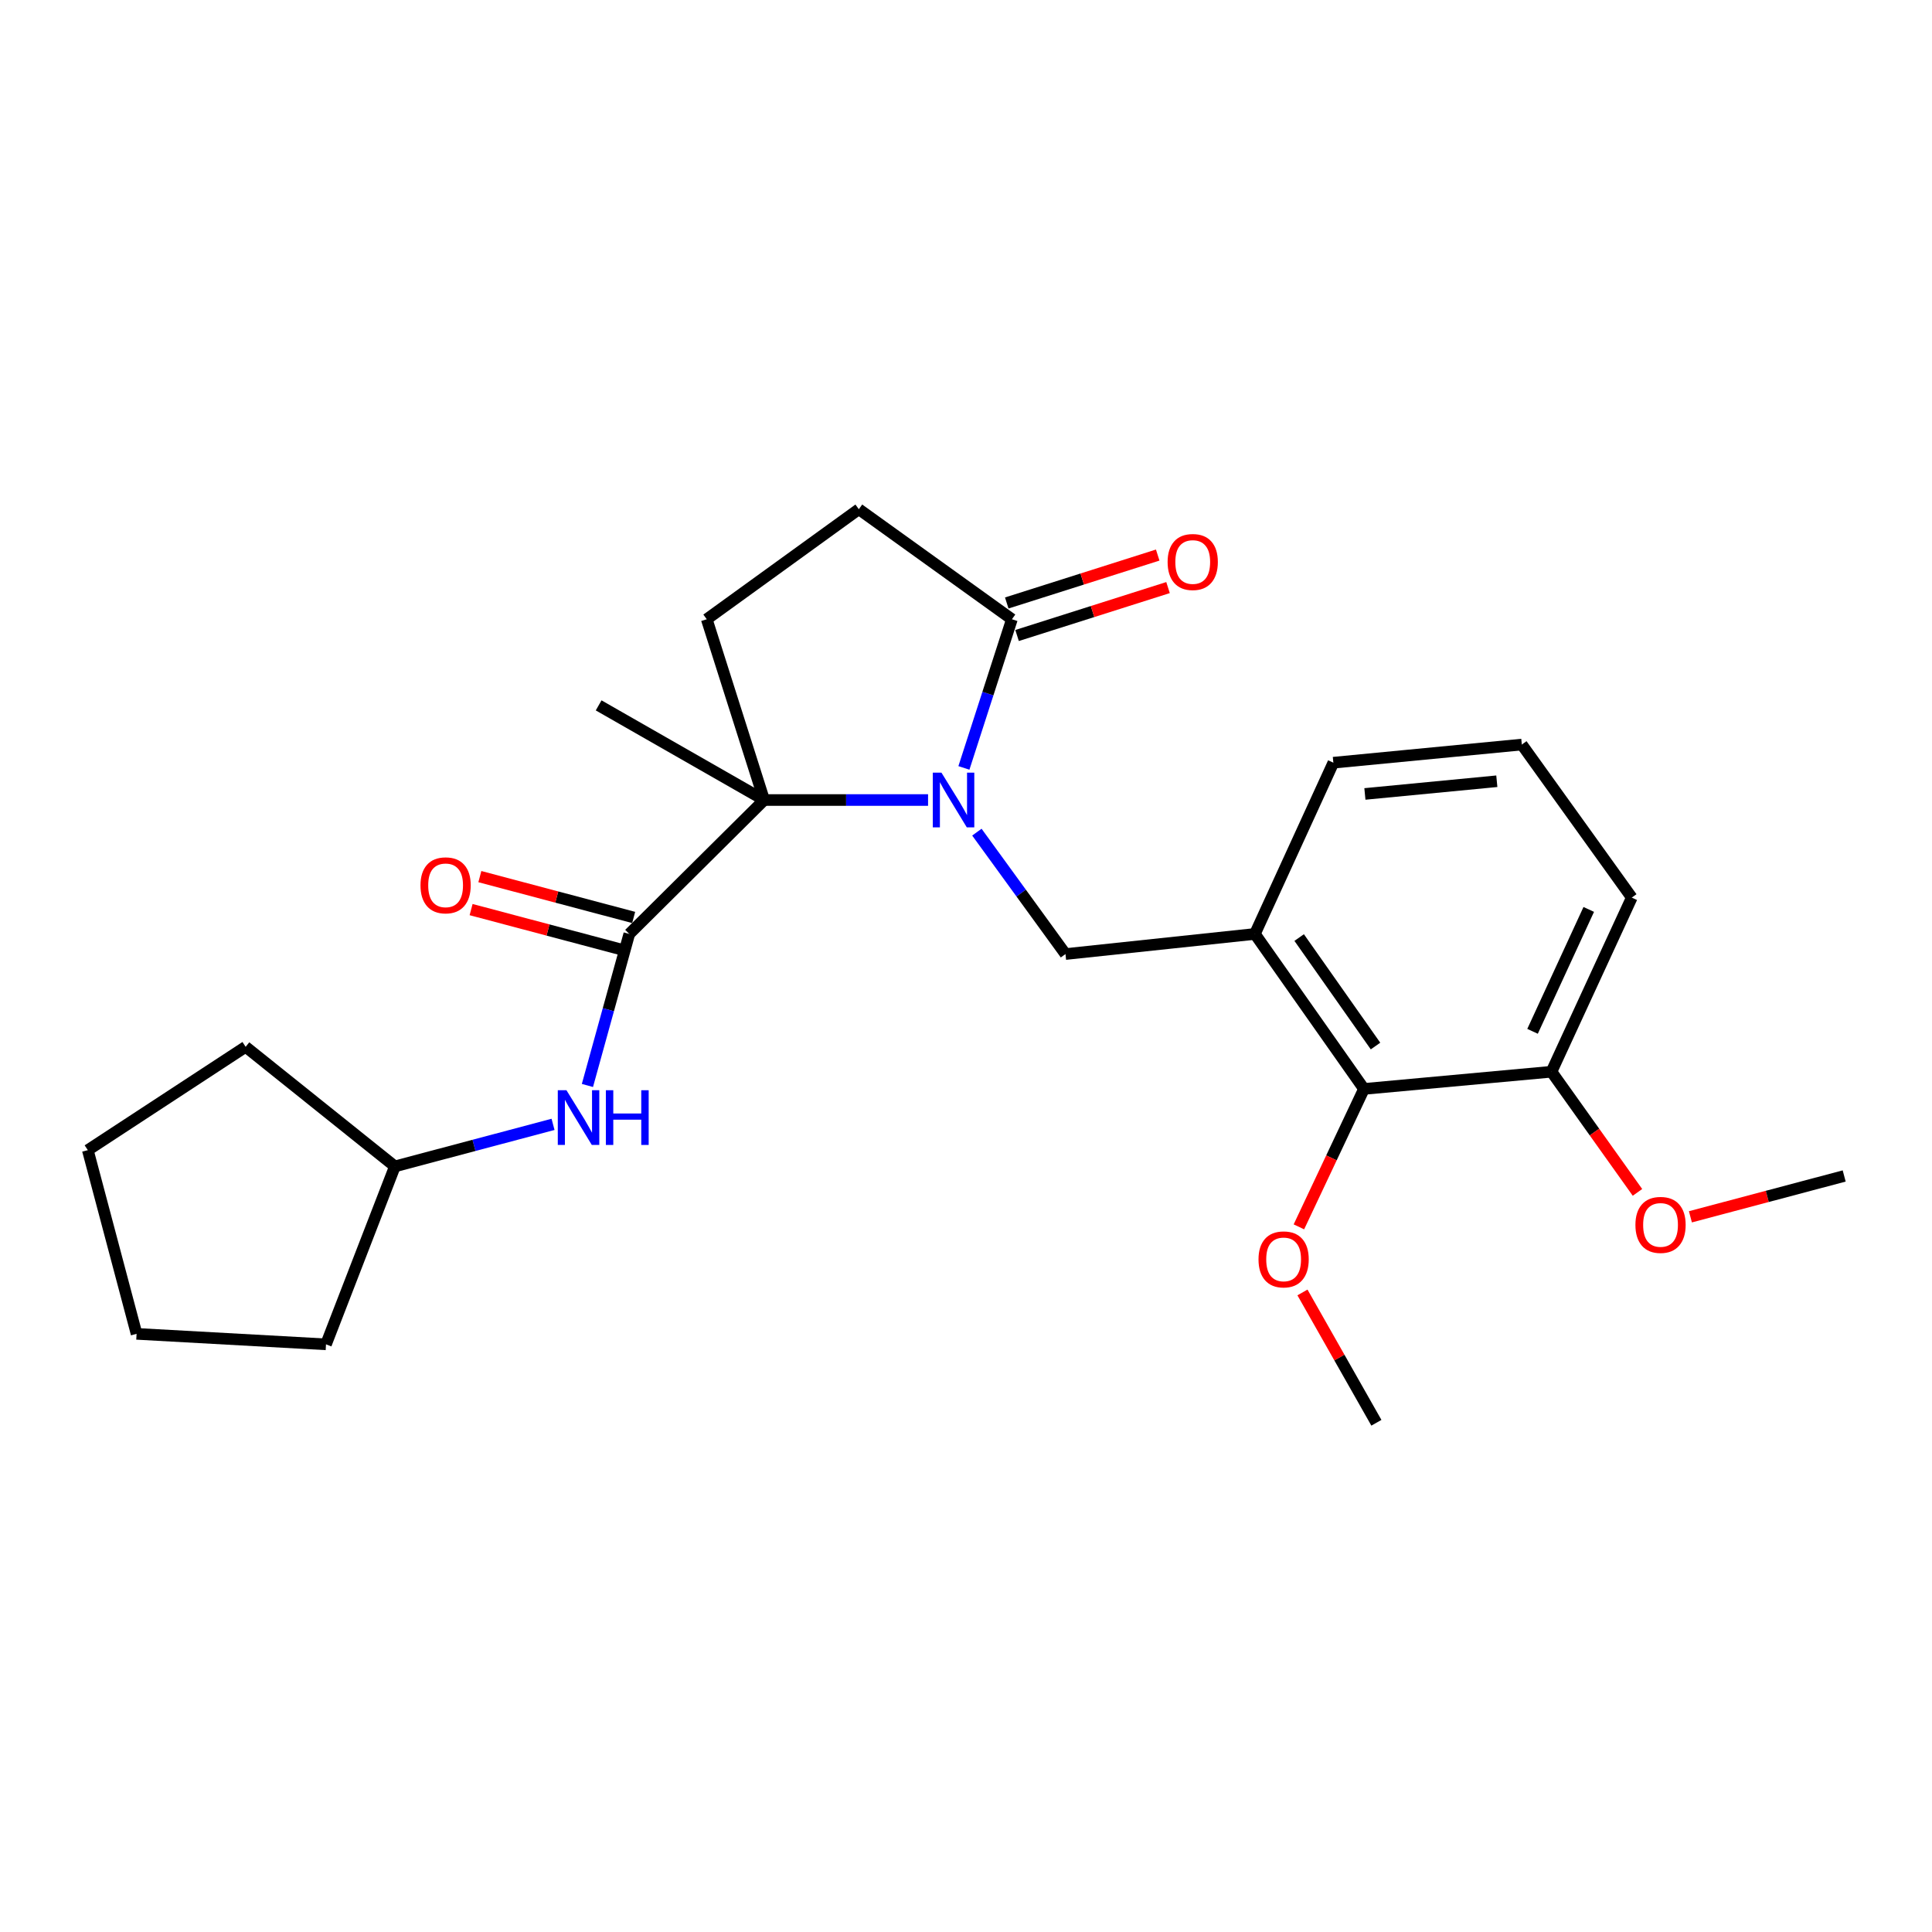 <?xml version='1.0' encoding='iso-8859-1'?>
<svg version='1.1' baseProfile='full'
              xmlns='http://www.w3.org/2000/svg'
                      xmlns:rdkit='http://www.rdkit.org/xml'
                      xmlns:xlink='http://www.w3.org/1999/xlink'
                  xml:space='preserve'
width='1000px' height='1000px' viewBox='0 0 1000 1000'>
<!-- END OF HEADER -->
<rect style='opacity:1.0;fill:#FFFFFF;stroke:none' width='1000' height='1000' x='0' y='0'> </rect>
<path class='bond-0' d='M 480.363,414.091 L 437.945,414.091' style='fill:none;fill-rule:evenodd;stroke:#0000FF;stroke-width:6px;stroke-linecap:butt;stroke-linejoin:miter;stroke-opacity:1' />
<path class='bond-0' d='M 437.945,414.091 L 395.528,414.091' style='fill:none;fill-rule:evenodd;stroke:#000000;stroke-width:6px;stroke-linecap:butt;stroke-linejoin:miter;stroke-opacity:1' />
<path class='bond-2' d='M 505.634,430.715 L 528.562,462.267' style='fill:none;fill-rule:evenodd;stroke:#0000FF;stroke-width:6px;stroke-linecap:butt;stroke-linejoin:miter;stroke-opacity:1' />
<path class='bond-2' d='M 528.562,462.267 L 551.491,493.819' style='fill:none;fill-rule:evenodd;stroke:#000000;stroke-width:6px;stroke-linecap:butt;stroke-linejoin:miter;stroke-opacity:1' />
<path class='bond-3' d='M 498.919,397.473 L 511.341,358.996' style='fill:none;fill-rule:evenodd;stroke:#0000FF;stroke-width:6px;stroke-linecap:butt;stroke-linejoin:miter;stroke-opacity:1' />
<path class='bond-3' d='M 511.341,358.996 L 523.763,320.519' style='fill:none;fill-rule:evenodd;stroke:#000000;stroke-width:6px;stroke-linecap:butt;stroke-linejoin:miter;stroke-opacity:1' />
<path class='bond-1' d='M 395.528,414.091 L 325.719,483.409' style='fill:none;fill-rule:evenodd;stroke:#000000;stroke-width:6px;stroke-linecap:butt;stroke-linejoin:miter;stroke-opacity:1' />
<path class='bond-7' d='M 395.528,414.091 L 365.809,320.519' style='fill:none;fill-rule:evenodd;stroke:#000000;stroke-width:6px;stroke-linecap:butt;stroke-linejoin:miter;stroke-opacity:1' />
<path class='bond-14' d='M 395.528,414.091 L 309.854,365.102' style='fill:none;fill-rule:evenodd;stroke:#000000;stroke-width:6px;stroke-linecap:butt;stroke-linejoin:miter;stroke-opacity:1' />
<path class='bond-5' d='M 325.719,483.409 L 314.883,522.623' style='fill:none;fill-rule:evenodd;stroke:#000000;stroke-width:6px;stroke-linecap:butt;stroke-linejoin:miter;stroke-opacity:1' />
<path class='bond-5' d='M 314.883,522.623 L 304.048,561.837' style='fill:none;fill-rule:evenodd;stroke:#0000FF;stroke-width:6px;stroke-linecap:butt;stroke-linejoin:miter;stroke-opacity:1' />
<path class='bond-9' d='M 327.985,474.874 L 288.178,464.304' style='fill:none;fill-rule:evenodd;stroke:#000000;stroke-width:6px;stroke-linecap:butt;stroke-linejoin:miter;stroke-opacity:1' />
<path class='bond-9' d='M 288.178,464.304 L 248.371,453.734' style='fill:none;fill-rule:evenodd;stroke:#FF0000;stroke-width:6px;stroke-linecap:butt;stroke-linejoin:miter;stroke-opacity:1' />
<path class='bond-9' d='M 323.453,491.943 L 283.646,481.373' style='fill:none;fill-rule:evenodd;stroke:#000000;stroke-width:6px;stroke-linecap:butt;stroke-linejoin:miter;stroke-opacity:1' />
<path class='bond-9' d='M 283.646,481.373 L 243.839,470.803' style='fill:none;fill-rule:evenodd;stroke:#FF0000;stroke-width:6px;stroke-linecap:butt;stroke-linejoin:miter;stroke-opacity:1' />
<path class='bond-4' d='M 551.491,493.819 L 649.537,483.409' style='fill:none;fill-rule:evenodd;stroke:#000000;stroke-width:6px;stroke-linecap:butt;stroke-linejoin:miter;stroke-opacity:1' />
<path class='bond-8' d='M 523.763,320.519 L 444.526,263.573' style='fill:none;fill-rule:evenodd;stroke:#000000;stroke-width:6px;stroke-linecap:butt;stroke-linejoin:miter;stroke-opacity:1' />
<path class='bond-10' d='M 526.435,328.935 L 565.503,316.534' style='fill:none;fill-rule:evenodd;stroke:#000000;stroke-width:6px;stroke-linecap:butt;stroke-linejoin:miter;stroke-opacity:1' />
<path class='bond-10' d='M 565.503,316.534 L 604.572,304.132' style='fill:none;fill-rule:evenodd;stroke:#FF0000;stroke-width:6px;stroke-linecap:butt;stroke-linejoin:miter;stroke-opacity:1' />
<path class='bond-10' d='M 521.092,312.102 L 560.16,299.701' style='fill:none;fill-rule:evenodd;stroke:#000000;stroke-width:6px;stroke-linecap:butt;stroke-linejoin:miter;stroke-opacity:1' />
<path class='bond-10' d='M 560.16,299.701 L 599.228,287.299' style='fill:none;fill-rule:evenodd;stroke:#FF0000;stroke-width:6px;stroke-linecap:butt;stroke-linejoin:miter;stroke-opacity:1' />
<path class='bond-6' d='M 649.537,483.409 L 705.992,563.627' style='fill:none;fill-rule:evenodd;stroke:#000000;stroke-width:6px;stroke-linecap:butt;stroke-linejoin:miter;stroke-opacity:1' />
<path class='bond-6' d='M 672.447,485.277 L 711.966,541.43' style='fill:none;fill-rule:evenodd;stroke:#000000;stroke-width:6px;stroke-linecap:butt;stroke-linejoin:miter;stroke-opacity:1' />
<path class='bond-15' d='M 649.537,483.409 L 690.146,394.772' style='fill:none;fill-rule:evenodd;stroke:#000000;stroke-width:6px;stroke-linecap:butt;stroke-linejoin:miter;stroke-opacity:1' />
<path class='bond-13' d='M 286.255,581.97 L 245.323,592.848' style='fill:none;fill-rule:evenodd;stroke:#0000FF;stroke-width:6px;stroke-linecap:butt;stroke-linejoin:miter;stroke-opacity:1' />
<path class='bond-13' d='M 245.323,592.848 L 204.39,603.727' style='fill:none;fill-rule:evenodd;stroke:#000000;stroke-width:6px;stroke-linecap:butt;stroke-linejoin:miter;stroke-opacity:1' />
<path class='bond-11' d='M 705.992,563.627 L 803.047,554.728' style='fill:none;fill-rule:evenodd;stroke:#000000;stroke-width:6px;stroke-linecap:butt;stroke-linejoin:miter;stroke-opacity:1' />
<path class='bond-12' d='M 705.992,563.627 L 689.149,599.322' style='fill:none;fill-rule:evenodd;stroke:#000000;stroke-width:6px;stroke-linecap:butt;stroke-linejoin:miter;stroke-opacity:1' />
<path class='bond-12' d='M 689.149,599.322 L 672.307,635.017' style='fill:none;fill-rule:evenodd;stroke:#FF0000;stroke-width:6px;stroke-linecap:butt;stroke-linejoin:miter;stroke-opacity:1' />
<path class='bond-25' d='M 365.809,320.519 L 444.526,263.573' style='fill:none;fill-rule:evenodd;stroke:#000000;stroke-width:6px;stroke-linecap:butt;stroke-linejoin:miter;stroke-opacity:1' />
<path class='bond-16' d='M 803.047,554.728 L 825.3,585.952' style='fill:none;fill-rule:evenodd;stroke:#000000;stroke-width:6px;stroke-linecap:butt;stroke-linejoin:miter;stroke-opacity:1' />
<path class='bond-16' d='M 825.3,585.952 L 847.553,617.175' style='fill:none;fill-rule:evenodd;stroke:#FF0000;stroke-width:6px;stroke-linecap:butt;stroke-linejoin:miter;stroke-opacity:1' />
<path class='bond-26' d='M 803.047,554.728 L 844.608,464.59' style='fill:none;fill-rule:evenodd;stroke:#000000;stroke-width:6px;stroke-linecap:butt;stroke-linejoin:miter;stroke-opacity:1' />
<path class='bond-26' d='M 793.243,533.813 L 822.336,470.716' style='fill:none;fill-rule:evenodd;stroke:#000000;stroke-width:6px;stroke-linecap:butt;stroke-linejoin:miter;stroke-opacity:1' />
<path class='bond-19' d='M 674.153,668.967 L 693.286,702.697' style='fill:none;fill-rule:evenodd;stroke:#FF0000;stroke-width:6px;stroke-linecap:butt;stroke-linejoin:miter;stroke-opacity:1' />
<path class='bond-19' d='M 693.286,702.697 L 712.418,736.427' style='fill:none;fill-rule:evenodd;stroke:#000000;stroke-width:6px;stroke-linecap:butt;stroke-linejoin:miter;stroke-opacity:1' />
<path class='bond-21' d='M 204.39,603.727 L 168.736,695.827' style='fill:none;fill-rule:evenodd;stroke:#000000;stroke-width:6px;stroke-linecap:butt;stroke-linejoin:miter;stroke-opacity:1' />
<path class='bond-22' d='M 204.39,603.727 L 127.145,541.836' style='fill:none;fill-rule:evenodd;stroke:#000000;stroke-width:6px;stroke-linecap:butt;stroke-linejoin:miter;stroke-opacity:1' />
<path class='bond-17' d='M 690.146,394.772 L 787.692,385.382' style='fill:none;fill-rule:evenodd;stroke:#000000;stroke-width:6px;stroke-linecap:butt;stroke-linejoin:miter;stroke-opacity:1' />
<path class='bond-17' d='M 706.47,410.943 L 774.752,404.37' style='fill:none;fill-rule:evenodd;stroke:#000000;stroke-width:6px;stroke-linecap:butt;stroke-linejoin:miter;stroke-opacity:1' />
<path class='bond-20' d='M 874.951,629.821 L 914.748,619.251' style='fill:none;fill-rule:evenodd;stroke:#FF0000;stroke-width:6px;stroke-linecap:butt;stroke-linejoin:miter;stroke-opacity:1' />
<path class='bond-20' d='M 914.748,619.251 L 954.545,608.682' style='fill:none;fill-rule:evenodd;stroke:#000000;stroke-width:6px;stroke-linecap:butt;stroke-linejoin:miter;stroke-opacity:1' />
<path class='bond-18' d='M 787.692,385.382 L 844.608,464.59' style='fill:none;fill-rule:evenodd;stroke:#000000;stroke-width:6px;stroke-linecap:butt;stroke-linejoin:miter;stroke-opacity:1' />
<path class='bond-24' d='M 168.736,695.827 L 70.69,690.401' style='fill:none;fill-rule:evenodd;stroke:#000000;stroke-width:6px;stroke-linecap:butt;stroke-linejoin:miter;stroke-opacity:1' />
<path class='bond-23' d='M 127.145,541.836 L 45.455,595.318' style='fill:none;fill-rule:evenodd;stroke:#000000;stroke-width:6px;stroke-linecap:butt;stroke-linejoin:miter;stroke-opacity:1' />
<path class='bond-27' d='M 45.455,595.318 L 70.69,690.401' style='fill:none;fill-rule:evenodd;stroke:#000000;stroke-width:6px;stroke-linecap:butt;stroke-linejoin:miter;stroke-opacity:1' />
<path  class='atom-0' d='M 487.294 399.931
L 496.574 414.931
Q 497.494 416.411, 498.974 419.091
Q 500.454 421.771, 500.534 421.931
L 500.534 399.931
L 504.294 399.931
L 504.294 428.251
L 500.414 428.251
L 490.454 411.851
Q 489.294 409.931, 488.054 407.731
Q 486.854 405.531, 486.494 404.851
L 486.494 428.251
L 482.814 428.251
L 482.814 399.931
L 487.294 399.931
' fill='#0000FF'/>
<path  class='atom-6' d='M 293.194 564.302
L 302.474 579.302
Q 303.394 580.782, 304.874 583.462
Q 306.354 586.142, 306.434 586.302
L 306.434 564.302
L 310.194 564.302
L 310.194 592.622
L 306.314 592.622
L 296.354 576.222
Q 295.194 574.302, 293.954 572.102
Q 292.754 569.902, 292.394 569.222
L 292.394 592.622
L 288.714 592.622
L 288.714 564.302
L 293.194 564.302
' fill='#0000FF'/>
<path  class='atom-6' d='M 313.594 564.302
L 317.434 564.302
L 317.434 576.342
L 331.914 576.342
L 331.914 564.302
L 335.754 564.302
L 335.754 592.622
L 331.914 592.622
L 331.914 579.542
L 317.434 579.542
L 317.434 592.622
L 313.594 592.622
L 313.594 564.302
' fill='#0000FF'/>
<path  class='atom-10' d='M 217.646 458.244
Q 217.646 451.444, 221.006 447.644
Q 224.366 443.844, 230.646 443.844
Q 236.926 443.844, 240.286 447.644
Q 243.646 451.444, 243.646 458.244
Q 243.646 465.124, 240.246 469.044
Q 236.846 472.924, 230.646 472.924
Q 224.406 472.924, 221.006 469.044
Q 217.646 465.164, 217.646 458.244
M 230.646 469.724
Q 234.966 469.724, 237.286 466.844
Q 239.646 463.924, 239.646 458.244
Q 239.646 452.684, 237.286 449.884
Q 234.966 447.044, 230.646 447.044
Q 226.326 447.044, 223.966 449.844
Q 221.646 452.644, 221.646 458.244
Q 221.646 463.964, 223.966 466.844
Q 226.326 469.724, 230.646 469.724
' fill='#FF0000'/>
<path  class='atom-11' d='M 604.355 290.89
Q 604.355 284.09, 607.715 280.29
Q 611.075 276.49, 617.355 276.49
Q 623.635 276.49, 626.995 280.29
Q 630.355 284.09, 630.355 290.89
Q 630.355 297.77, 626.955 301.69
Q 623.555 305.57, 617.355 305.57
Q 611.115 305.57, 607.715 301.69
Q 604.355 297.81, 604.355 290.89
M 617.355 302.37
Q 621.675 302.37, 623.995 299.49
Q 626.355 296.57, 626.355 290.89
Q 626.355 285.33, 623.995 282.53
Q 621.675 279.69, 617.355 279.69
Q 613.035 279.69, 610.675 282.49
Q 608.355 285.29, 608.355 290.89
Q 608.355 296.61, 610.675 299.49
Q 613.035 302.37, 617.355 302.37
' fill='#FF0000'/>
<path  class='atom-13' d='M 651.401 651.854
Q 651.401 645.054, 654.761 641.254
Q 658.121 637.454, 664.401 637.454
Q 670.681 637.454, 674.041 641.254
Q 677.401 645.054, 677.401 651.854
Q 677.401 658.734, 674.001 662.654
Q 670.601 666.534, 664.401 666.534
Q 658.161 666.534, 654.761 662.654
Q 651.401 658.774, 651.401 651.854
M 664.401 663.334
Q 668.721 663.334, 671.041 660.454
Q 673.401 657.534, 673.401 651.854
Q 673.401 646.294, 671.041 643.494
Q 668.721 640.654, 664.401 640.654
Q 660.081 640.654, 657.721 643.454
Q 655.401 646.254, 655.401 651.854
Q 655.401 657.574, 657.721 660.454
Q 660.081 663.334, 664.401 663.334
' fill='#FF0000'/>
<path  class='atom-17' d='M 846.492 634.006
Q 846.492 627.206, 849.852 623.406
Q 853.212 619.606, 859.492 619.606
Q 865.772 619.606, 869.132 623.406
Q 872.492 627.206, 872.492 634.006
Q 872.492 640.886, 869.092 644.806
Q 865.692 648.686, 859.492 648.686
Q 853.252 648.686, 849.852 644.806
Q 846.492 640.926, 846.492 634.006
M 859.492 645.486
Q 863.812 645.486, 866.132 642.606
Q 868.492 639.686, 868.492 634.006
Q 868.492 628.446, 866.132 625.646
Q 863.812 622.806, 859.492 622.806
Q 855.172 622.806, 852.812 625.606
Q 850.492 628.406, 850.492 634.006
Q 850.492 639.726, 852.812 642.606
Q 855.172 645.486, 859.492 645.486
' fill='#FF0000'/>
</svg>
